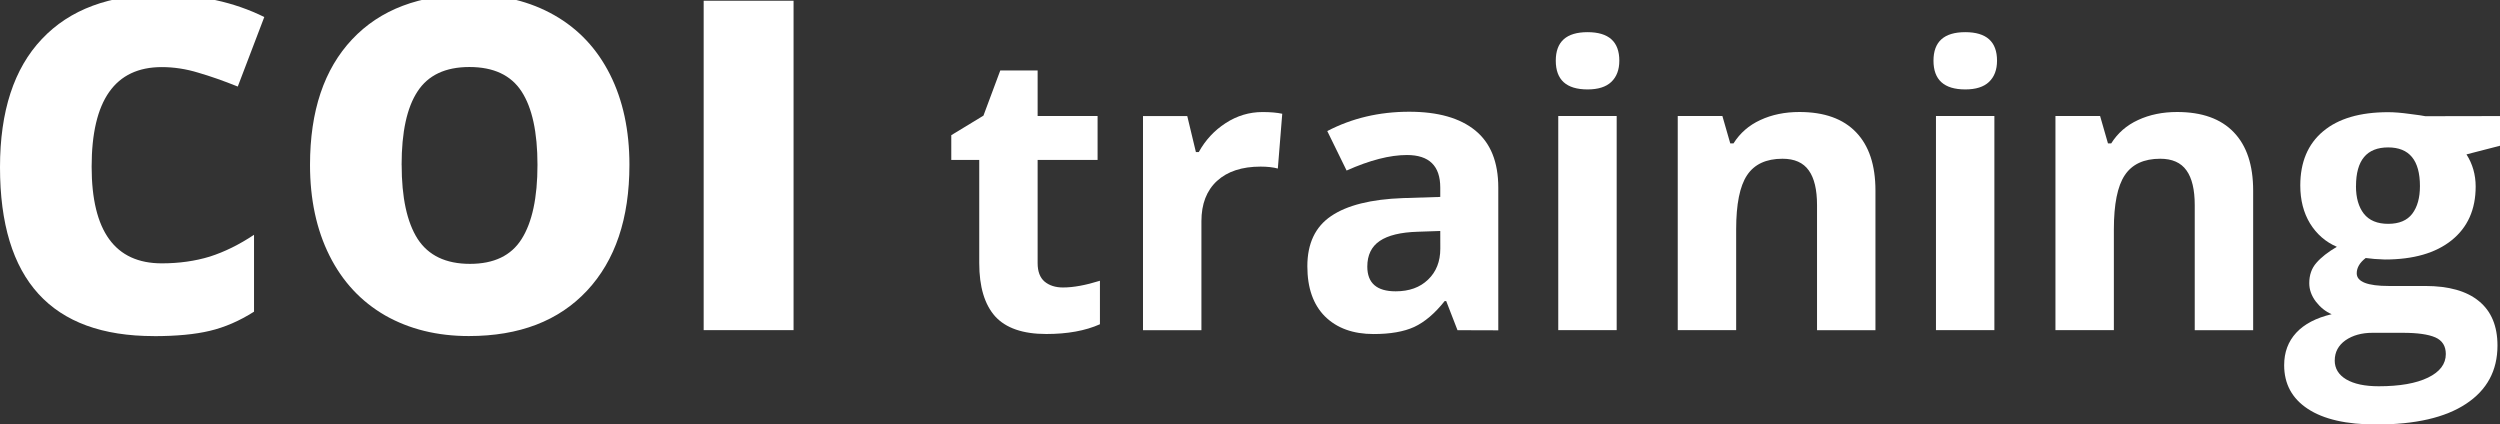 <?xml version="1.0" encoding="UTF-8" standalone="no"?>
<!-- Created with Inkscape (http://www.inkscape.org/) -->

<svg
   xmlns:dc="http://purl.org/dc/elements/1.1/"
   xmlns:cc="http://creativecommons.org/ns#"
   xmlns:rdf="http://www.w3.org/1999/02/22-rdf-syntax-ns#"
   xmlns:svg="http://www.w3.org/2000/svg"
   xmlns="http://www.w3.org/2000/svg"
   xmlns:sodipodi="http://sodipodi.sourceforge.net/DTD/sodipodi-0.dtd"
   xmlns:inkscape="http://www.inkscape.org/namespaces/inkscape"
   width="58.458mm"
   height="9.925mm"
   viewBox="0 0 58.458 9.925"
   version="1.1"
   id="svg8"
   inkscape:version="0.92.2 5c3e80d, 2017-08-06"
   sodipodi:docname="coi-cms-inverse.svg">
  <rect x="0" y="0" width="58.458" height="9.925" fill="#333333" stroke="none"/>
  <defs
     id="defs2" />
  <sodipodi:namedview
     id="base"
     pagecolor="#005e8c"
     bordercolor="#666666"
     borderopacity="1.0"
     inkscape:pageopacity="0"
     inkscape:pageshadow="2"
     inkscape:zoom="0.79143654"
     inkscape:cx="24.666346"
     inkscape:cy="34.181799"
     inkscape:document-units="mm"
     inkscape:current-layer="layer1"
     showgrid="false"
     fit-margin-top="0"
     fit-margin-left="0"
     fit-margin-right="0"
     fit-margin-bottom="0"
     inkscape:window-width="1576"
     inkscape:window-height="827"
     inkscape:window-x="4068"
     inkscape:window-y="134"
     inkscape:window-maximized="0"
     units="mm" />
  <g
     inkscape:label="Ebene 1"
     inkscape:groupmode="layer"
     id="layer1"
     transform="translate(-10.268,-62.41)">
    <path
       inkscape:connector-curvature="0"
       id="path4561"
       style="font-style:normal;font-variant:normal;font-weight:bold;font-stretch:normal;font-size:14.111px;line-height:125%;font-family:'Open Sans';-inkscape-font-specification:'Open Sans, Bold';font-variant-ligatures:normal;font-variant-caps:normal;font-variant-numeric:normal;font-feature-settings:normal;text-align:start;letter-spacing:0px;word-spacing:0px;writing-mode:lr-tb;text-anchor:start;fill:#ffffff;fill-opacity:1;stroke:none;stroke-width:0.265px;stroke-linecap:butt;stroke-linejoin:miter;stroke-opacity:1"
       d="m 13.865,70.269 q -3.597,0 -3.597,-3.948 0,-1.964 0.978,-2.997 0.978,-1.04 2.804,-1.04 1.337,0 2.398,0.524 l -0.62,1.626 q -0.496,-0.2 -0.923,-0.324 -0.427,-0.131 -0.854,-0.131 -1.64,0 -1.64,2.329 0,2.26 1.64,2.26 0.606,0 1.123,-0.158 0.517,-0.165 1.034,-0.51 v 1.798 q -0.51,0.324 -1.034,0.448 -0.517,0.124 -1.309,0.124 z" />
    <path
       inkscape:connector-curvature="0"
       id="path4563"
       style="font-style:normal;font-variant:normal;font-weight:bold;font-stretch:normal;font-size:14.111px;line-height:125%;font-family:'Open Sans';-inkscape-font-specification:'Open Sans, Bold';font-variant-ligatures:normal;font-variant-caps:normal;font-variant-numeric:normal;font-feature-settings:normal;text-align:start;letter-spacing:0px;word-spacing:0px;writing-mode:lr-tb;text-anchor:start;fill:#ffffff;fill-opacity:1;stroke:none;stroke-width:0.265px;stroke-linecap:butt;stroke-linejoin:miter;stroke-opacity:1"
       d="m 19.66,66.265 q 0,1.144 0.372,1.729 0.379,0.586 1.226,0.586 0.841,0 1.206,-0.579 0.372,-0.586 0.372,-1.736 0,-1.144 -0.372,-1.716 -0.372,-0.572 -1.22,-0.572 -0.841,0 -1.213,0.572 -0.372,0.565 -0.372,1.716 z m 5.326,0 q 0,1.881 -0.992,2.942 -0.992,1.061 -2.763,1.061 -1.109,0 -1.957,-0.482 -0.847,-0.489 -1.302,-1.399 -0.455,-0.91 -0.455,-2.122 0,-1.888 0.985,-2.935 0.985,-1.047 2.77,-1.047 1.109,0 1.957,0.482 0.847,0.482 1.302,1.385 0.455,0.903 0.455,2.115 z" />
    <path
       inkscape:connector-curvature="0"
       id="path4565"
       style="font-style:normal;font-variant:normal;font-weight:bold;font-stretch:normal;font-size:14.111px;line-height:125%;font-family:'Open Sans';-inkscape-font-specification:'Open Sans, Bold';font-variant-ligatures:normal;font-variant-caps:normal;font-variant-numeric:normal;font-feature-settings:normal;text-align:start;letter-spacing:0px;word-spacing:0px;writing-mode:lr-tb;text-anchor:start;fill:#ffffff;fill-opacity:1;stroke:none;stroke-width:0.265px;stroke-linecap:butt;stroke-linejoin:miter;stroke-opacity:1"
       d="m 26.633,60.436 q 0,-1.027 1.144,-1.027 1.144,0 1.144,1.027 0,0.489 -0.289,0.765 -0.282,0.269 -0.854,0.269 -1.144,0 -1.144,-1.034 z m 2.191,9.694 h -2.102 v -7.703 h 2.102 z" />
    <path
       inkscape:connector-curvature="0"
       id="path4567"
       style="font-style:normal;font-variant:normal;font-weight:bold;font-stretch:normal;font-size:9.172px;line-height:125%;font-family:'Open Sans';-inkscape-font-specification:'Open Sans, Bold';font-variant-ligatures:normal;font-variant-caps:normal;font-variant-numeric:normal;font-feature-settings:normal;text-align:start;letter-spacing:0px;word-spacing:0px;writing-mode:lr-tb;text-anchor:start;fill:#ffffff;fill-opacity:1;stroke:none;stroke-width:0.265px;stroke-linecap:butt;stroke-linejoin:miter;stroke-opacity:1"
       d="m 35.128,69.132 q 0.358,0 0.86,-0.157 v 1.017 q -0.511,0.228 -1.254,0.228 -0.82,0 -1.196,-0.412 -0.372,-0.417 -0.372,-1.245 V 66.149 h -0.654 v -0.578 l 0.752,-0.457 0.394,-1.057 h 0.873 v 1.066 h 1.402 v 1.026 h -1.402 v 2.414 q 0,0.291 0.161,0.43 0.166,0.139 0.434,0.139 z" />
    <path
       inkscape:connector-curvature="0"
       id="path4569"
       style="font-style:normal;font-variant:normal;font-weight:bold;font-stretch:normal;font-size:9.172px;line-height:125%;font-family:'Open Sans';-inkscape-font-specification:'Open Sans, Bold';font-variant-ligatures:normal;font-variant-caps:normal;font-variant-numeric:normal;font-feature-settings:normal;text-align:start;letter-spacing:0px;word-spacing:0px;writing-mode:lr-tb;text-anchor:start;fill:#ffffff;fill-opacity:1;stroke:none;stroke-width:0.265px;stroke-linecap:butt;stroke-linejoin:miter;stroke-opacity:1"
       d="m 39.79,65.03 q 0.278,0 0.461,0.04 l -0.103,1.281 q -0.166,-0.045 -0.403,-0.045 -0.654,0 -1.021,0.336 -0.363,0.336 -0.363,0.941 v 2.548 h -1.366 v -5.007 h 1.035 l 0.202,0.842 h 0.067 q 0.233,-0.421 0.627,-0.676 0.399,-0.26 0.864,-0.26 z" />
    <path
       inkscape:connector-curvature="0"
       id="path4571"
       style="font-style:normal;font-variant:normal;font-weight:bold;font-stretch:normal;font-size:9.172px;line-height:125%;font-family:'Open Sans';-inkscape-font-specification:'Open Sans, Bold';font-variant-ligatures:normal;font-variant-caps:normal;font-variant-numeric:normal;font-feature-settings:normal;text-align:start;letter-spacing:0px;word-spacing:0px;writing-mode:lr-tb;text-anchor:start;fill:#ffffff;fill-opacity:1;stroke:none;stroke-width:0.265px;stroke-linecap:butt;stroke-linejoin:miter;stroke-opacity:1"
       d="m 44.349,70.131 -0.264,-0.681 h -0.036 q -0.345,0.434 -0.712,0.605 -0.363,0.166 -0.949,0.166 -0.721,0 -1.138,-0.412 -0.412,-0.412 -0.412,-1.173 0,-0.797 0.555,-1.173 0.56,-0.381 1.684,-0.421 l 0.869,-0.027 v -0.219 q 0,-0.761 -0.779,-0.761 -0.6,0 -1.411,0.363 l -0.452,-0.923 q 0.864,-0.452 1.917,-0.452 1.008,0 1.545,0.439 0.537,0.439 0.537,1.335 v 3.337 z m -0.403,-2.32 -0.528,0.018 q -0.596,0.018 -0.887,0.215 -0.291,0.197 -0.291,0.6 0,0.578 0.663,0.578 0.475,0 0.757,-0.273 0.287,-0.273 0.287,-0.726 z" />
    <path
       inkscape:connector-curvature="0"
       id="path4573"
       style="font-style:normal;font-variant:normal;font-weight:bold;font-stretch:normal;font-size:9.172px;line-height:125%;font-family:'Open Sans';-inkscape-font-specification:'Open Sans, Bold';font-variant-ligatures:normal;font-variant-caps:normal;font-variant-numeric:normal;font-feature-settings:normal;text-align:start;letter-spacing:0px;word-spacing:0px;writing-mode:lr-tb;text-anchor:start;fill:#ffffff;fill-opacity:1;stroke:none;stroke-width:0.265px;stroke-linecap:butt;stroke-linejoin:miter;stroke-opacity:1"
       d="m 46.647,63.829 q 0,-0.667 0.743,-0.667 0.743,0 0.743,0.667 0,0.318 -0.188,0.497 -0.184,0.175 -0.555,0.175 -0.743,0 -0.743,-0.672 z m 1.424,6.301 h -1.366 v -5.007 h 1.366 z" />
    <path
       inkscape:connector-curvature="0"
       id="path4575"
       style="font-style:normal;font-variant:normal;font-weight:bold;font-stretch:normal;font-size:9.172px;line-height:125%;font-family:'Open Sans';-inkscape-font-specification:'Open Sans, Bold';font-variant-ligatures:normal;font-variant-caps:normal;font-variant-numeric:normal;font-feature-settings:normal;text-align:start;letter-spacing:0px;word-spacing:0px;writing-mode:lr-tb;text-anchor:start;fill:#ffffff;fill-opacity:1;stroke:none;stroke-width:0.265px;stroke-linecap:butt;stroke-linejoin:miter;stroke-opacity:1"
       d="m 54.122,70.131 h -1.366 v -2.925 q 0,-0.542 -0.193,-0.811 -0.193,-0.273 -0.614,-0.273 -0.573,0 -0.829,0.385 -0.255,0.381 -0.255,1.267 v 2.356 h -1.366 v -5.007 h 1.044 l 0.184,0.64 h 0.076 q 0.228,-0.363 0.627,-0.546 0.403,-0.188 0.914,-0.188 0.873,0 1.326,0.475 0.452,0.47 0.452,1.362 z" />
    <path
       inkscape:connector-curvature="0"
       id="path4577"
       style="font-style:normal;font-variant:normal;font-weight:bold;font-stretch:normal;font-size:9.172px;line-height:125%;font-family:'Open Sans';-inkscape-font-specification:'Open Sans, Bold';font-variant-ligatures:normal;font-variant-caps:normal;font-variant-numeric:normal;font-feature-settings:normal;text-align:start;letter-spacing:0px;word-spacing:0px;writing-mode:lr-tb;text-anchor:start;fill:#ffffff;fill-opacity:1;stroke:none;stroke-width:0.265px;stroke-linecap:butt;stroke-linejoin:miter;stroke-opacity:1"
       d="m 55.479,63.829 q 0,-0.667 0.743,-0.667 0.743,0 0.743,0.667 0,0.318 -0.188,0.497 -0.184,0.175 -0.555,0.175 -0.743,0 -0.743,-0.672 z m 1.424,6.301 h -1.366 v -5.007 h 1.366 z" />
    <path
       inkscape:connector-curvature="0"
       id="path4579"
       style="font-style:normal;font-variant:normal;font-weight:bold;font-stretch:normal;font-size:9.172px;line-height:125%;font-family:'Open Sans';-inkscape-font-specification:'Open Sans, Bold';font-variant-ligatures:normal;font-variant-caps:normal;font-variant-numeric:normal;font-feature-settings:normal;text-align:start;letter-spacing:0px;word-spacing:0px;writing-mode:lr-tb;text-anchor:start;fill:#ffffff;fill-opacity:1;stroke:none;stroke-width:0.265px;stroke-linecap:butt;stroke-linejoin:miter;stroke-opacity:1"
       d="m 62.954,70.131 h -1.366 v -2.925 q 0,-0.542 -0.193,-0.811 -0.193,-0.273 -0.614,-0.273 -0.573,0 -0.829,0.385 -0.255,0.381 -0.255,1.267 v 2.356 h -1.366 v -5.007 h 1.044 l 0.184,0.64 h 0.076 q 0.228,-0.363 0.627,-0.546 0.403,-0.188 0.914,-0.188 0.873,0 1.326,0.475 0.452,0.47 0.452,1.362 z" />
    <path
       inkscape:connector-curvature="0"
       id="path4581"
       style="font-style:normal;font-variant:normal;font-weight:bold;font-stretch:normal;font-size:9.172px;line-height:125%;font-family:'Open Sans';-inkscape-font-specification:'Open Sans, Bold';font-variant-ligatures:normal;font-variant-caps:normal;font-variant-numeric:normal;font-feature-settings:normal;text-align:start;letter-spacing:0px;word-spacing:0px;writing-mode:lr-tb;text-anchor:start;fill:#ffffff;fill-opacity:1;stroke:none;stroke-width:0.265px;stroke-linecap:butt;stroke-linejoin:miter;stroke-opacity:1"
       d="m 68.726,65.124 v 0.694 l -0.784,0.202 q 0.215,0.336 0.215,0.752 0,0.806 -0.564,1.258 -0.56,0.448 -1.559,0.448 l -0.246,-0.013 -0.202,-0.022 q -0.21,0.161 -0.21,0.358 0,0.296 0.752,0.296 h 0.851 q 0.824,0 1.254,0.354 0.434,0.354 0.434,1.039 0,0.878 -0.734,1.362 -0.73,0.484 -2.1,0.484 -1.048,0 -1.603,-0.367 -0.551,-0.363 -0.551,-1.021 0,-0.452 0.282,-0.757 0.282,-0.305 0.829,-0.434 -0.21,-0.09 -0.367,-0.291 -0.157,-0.206 -0.157,-0.434 0,-0.287 0.166,-0.475 0.166,-0.193 0.479,-0.376 -0.394,-0.17 -0.627,-0.546 -0.228,-0.376 -0.228,-0.887 0,-0.82 0.533,-1.267 0.533,-0.448 1.523,-0.448 0.21,0 0.497,0.04 0.291,0.036 0.372,0.054 z M 64.861,70.838 q 0,0.282 0.269,0.443 0.273,0.161 0.761,0.161 0.734,0 1.151,-0.202 0.417,-0.202 0.417,-0.551 0,-0.282 -0.246,-0.39 -0.246,-0.107 -0.761,-0.107 h -0.708 q -0.376,0 -0.631,0.175 -0.251,0.179 -0.251,0.47 z m 0.497,-4.076 q 0,0.408 0.184,0.645 0.188,0.237 0.569,0.237 0.385,0 0.564,-0.237 0.179,-0.237 0.179,-0.645 0,-0.905 -0.743,-0.905 -0.752,0 -0.752,0.905 z" />
  </g>
</svg>

